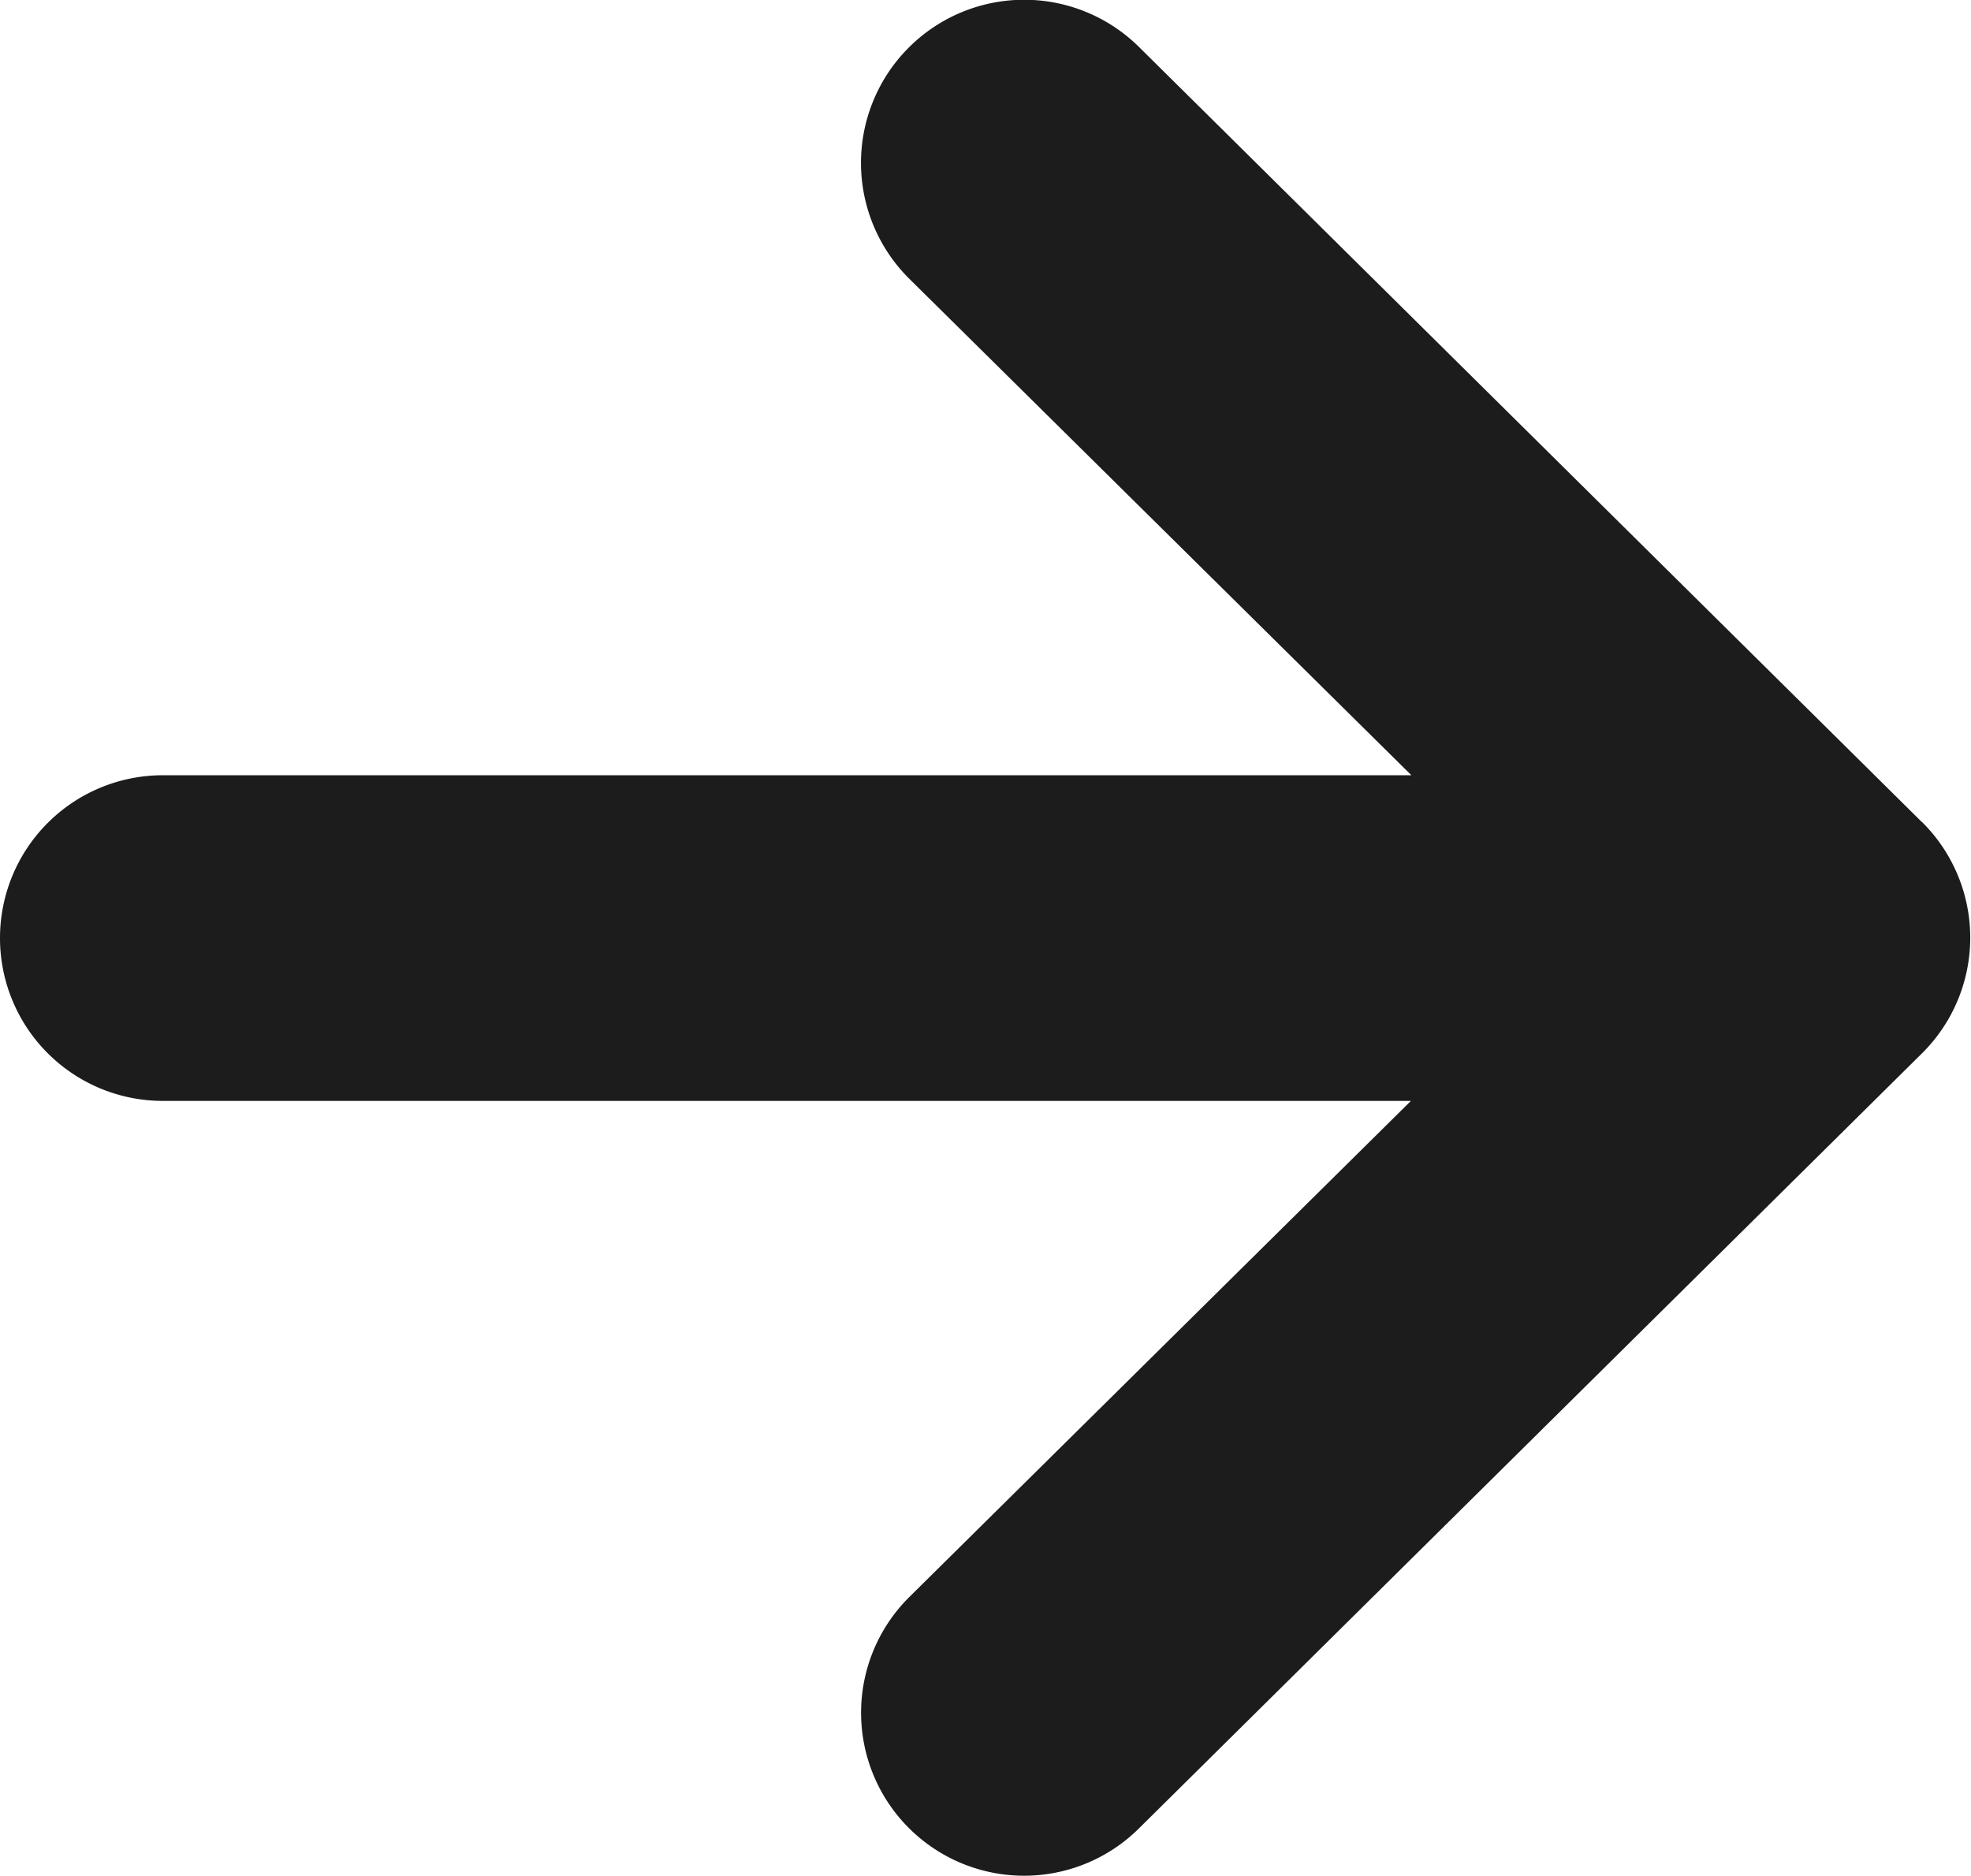 <svg id="矢印アイコン_右2" data-name="矢印アイコン　右2" xmlns="http://www.w3.org/2000/svg" width="12.102" height="11.52" viewBox="0 0 12.102 11.52">
  <path id="Path_4" data-name="Path 4" d="M11.8,17.335,6.993,12.575A1,1,0,0,0,5.584,14l3.082,3.048H1a1,1,0,1,0,0,2H8.663L5.584,22.094a1,1,0,0,0,1.408,1.423L11.8,18.757a1,1,0,0,0,0-1.423Z" transform="translate(0 -12.287)" fill="#1C1C1C"/>
</svg>
